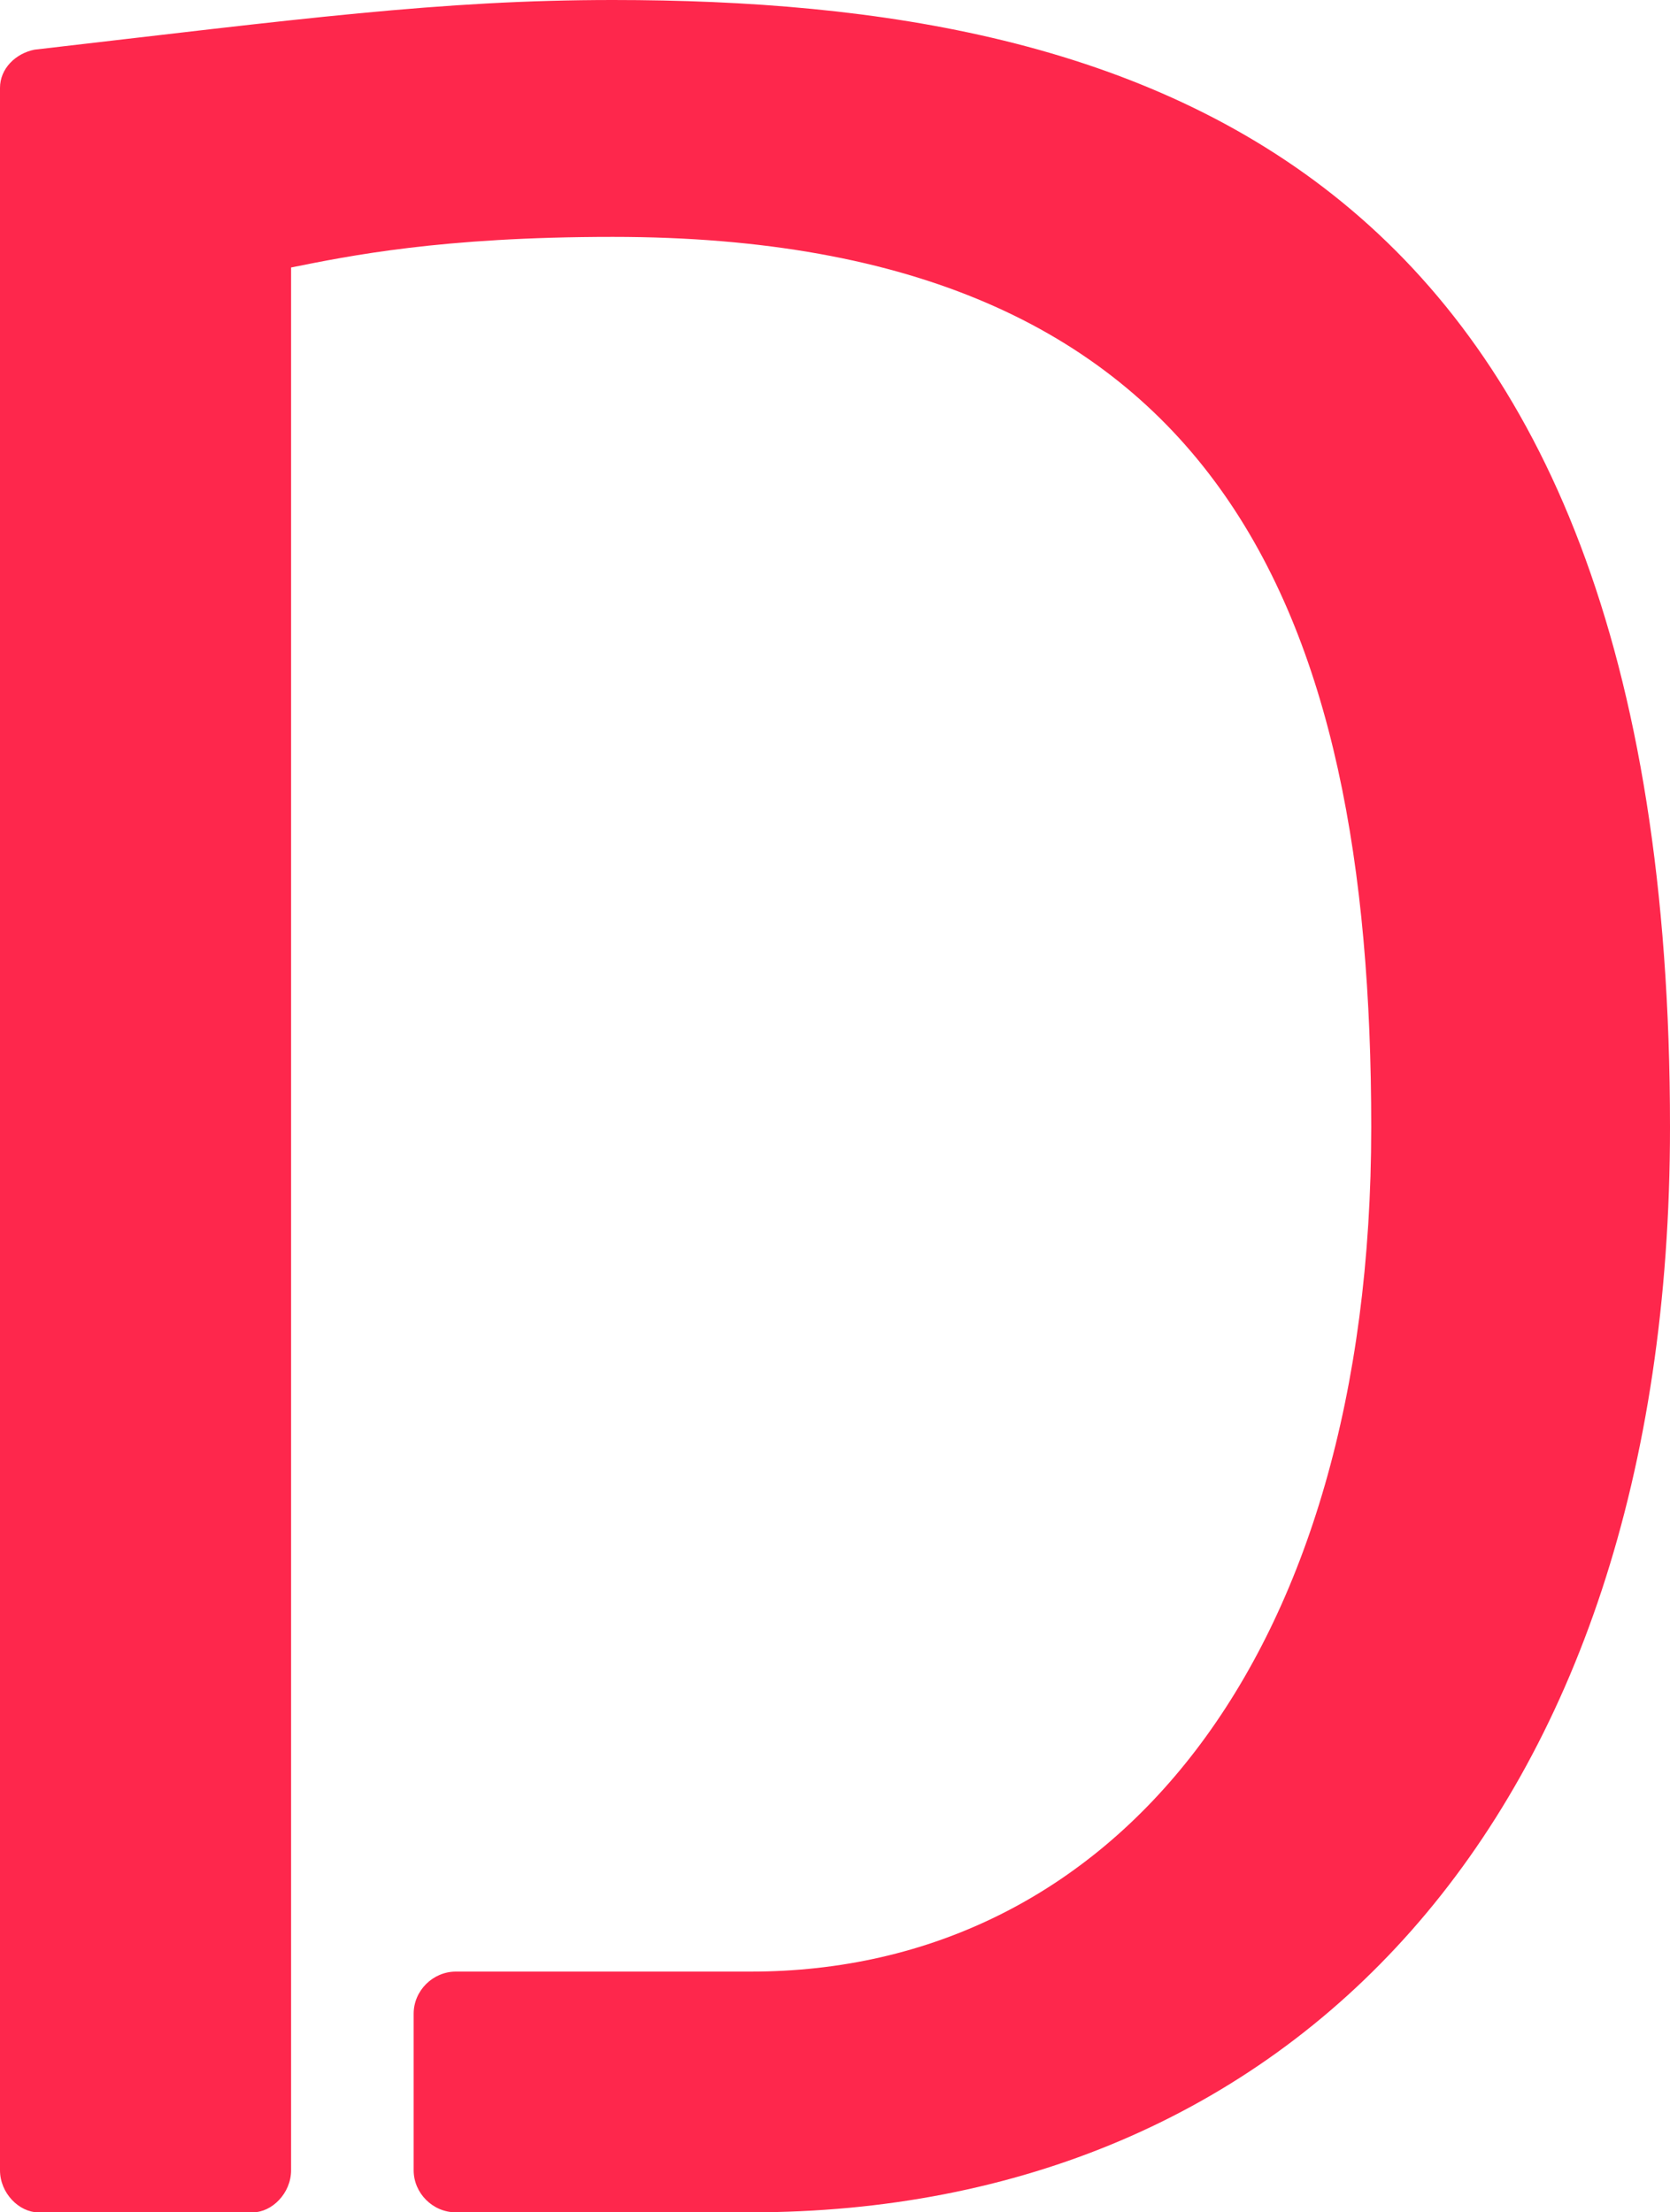 <svg width="40" height="53" viewBox="0 0 40 53" fill="none" xmlns="http://www.w3.org/2000/svg">
<path d="M0.917 53C0.459 53 0 52.542 0 51.993V2.105C0 1.648 0.367 1.282 0.826 1.19C7.156 0.458 10.55 0 14.679 0C27.523 0 40 3.936 40 27.003C40 43.663 30.826 53 17.982 53H10.917C10.367 53 9.908 52.542 9.908 51.993V48.24C9.908 47.691 10.367 47.233 10.917 47.233H17.982C26.605 47.233 32.844 39.819 32.844 27.003C32.844 14.554 29.174 5.675 14.679 5.675C10.55 5.675 8.349 6.133 6.972 6.408V51.993C6.972 52.542 6.514 53 6.055 53H0.917V53Z" fill="#FE274C"/>
</svg>
